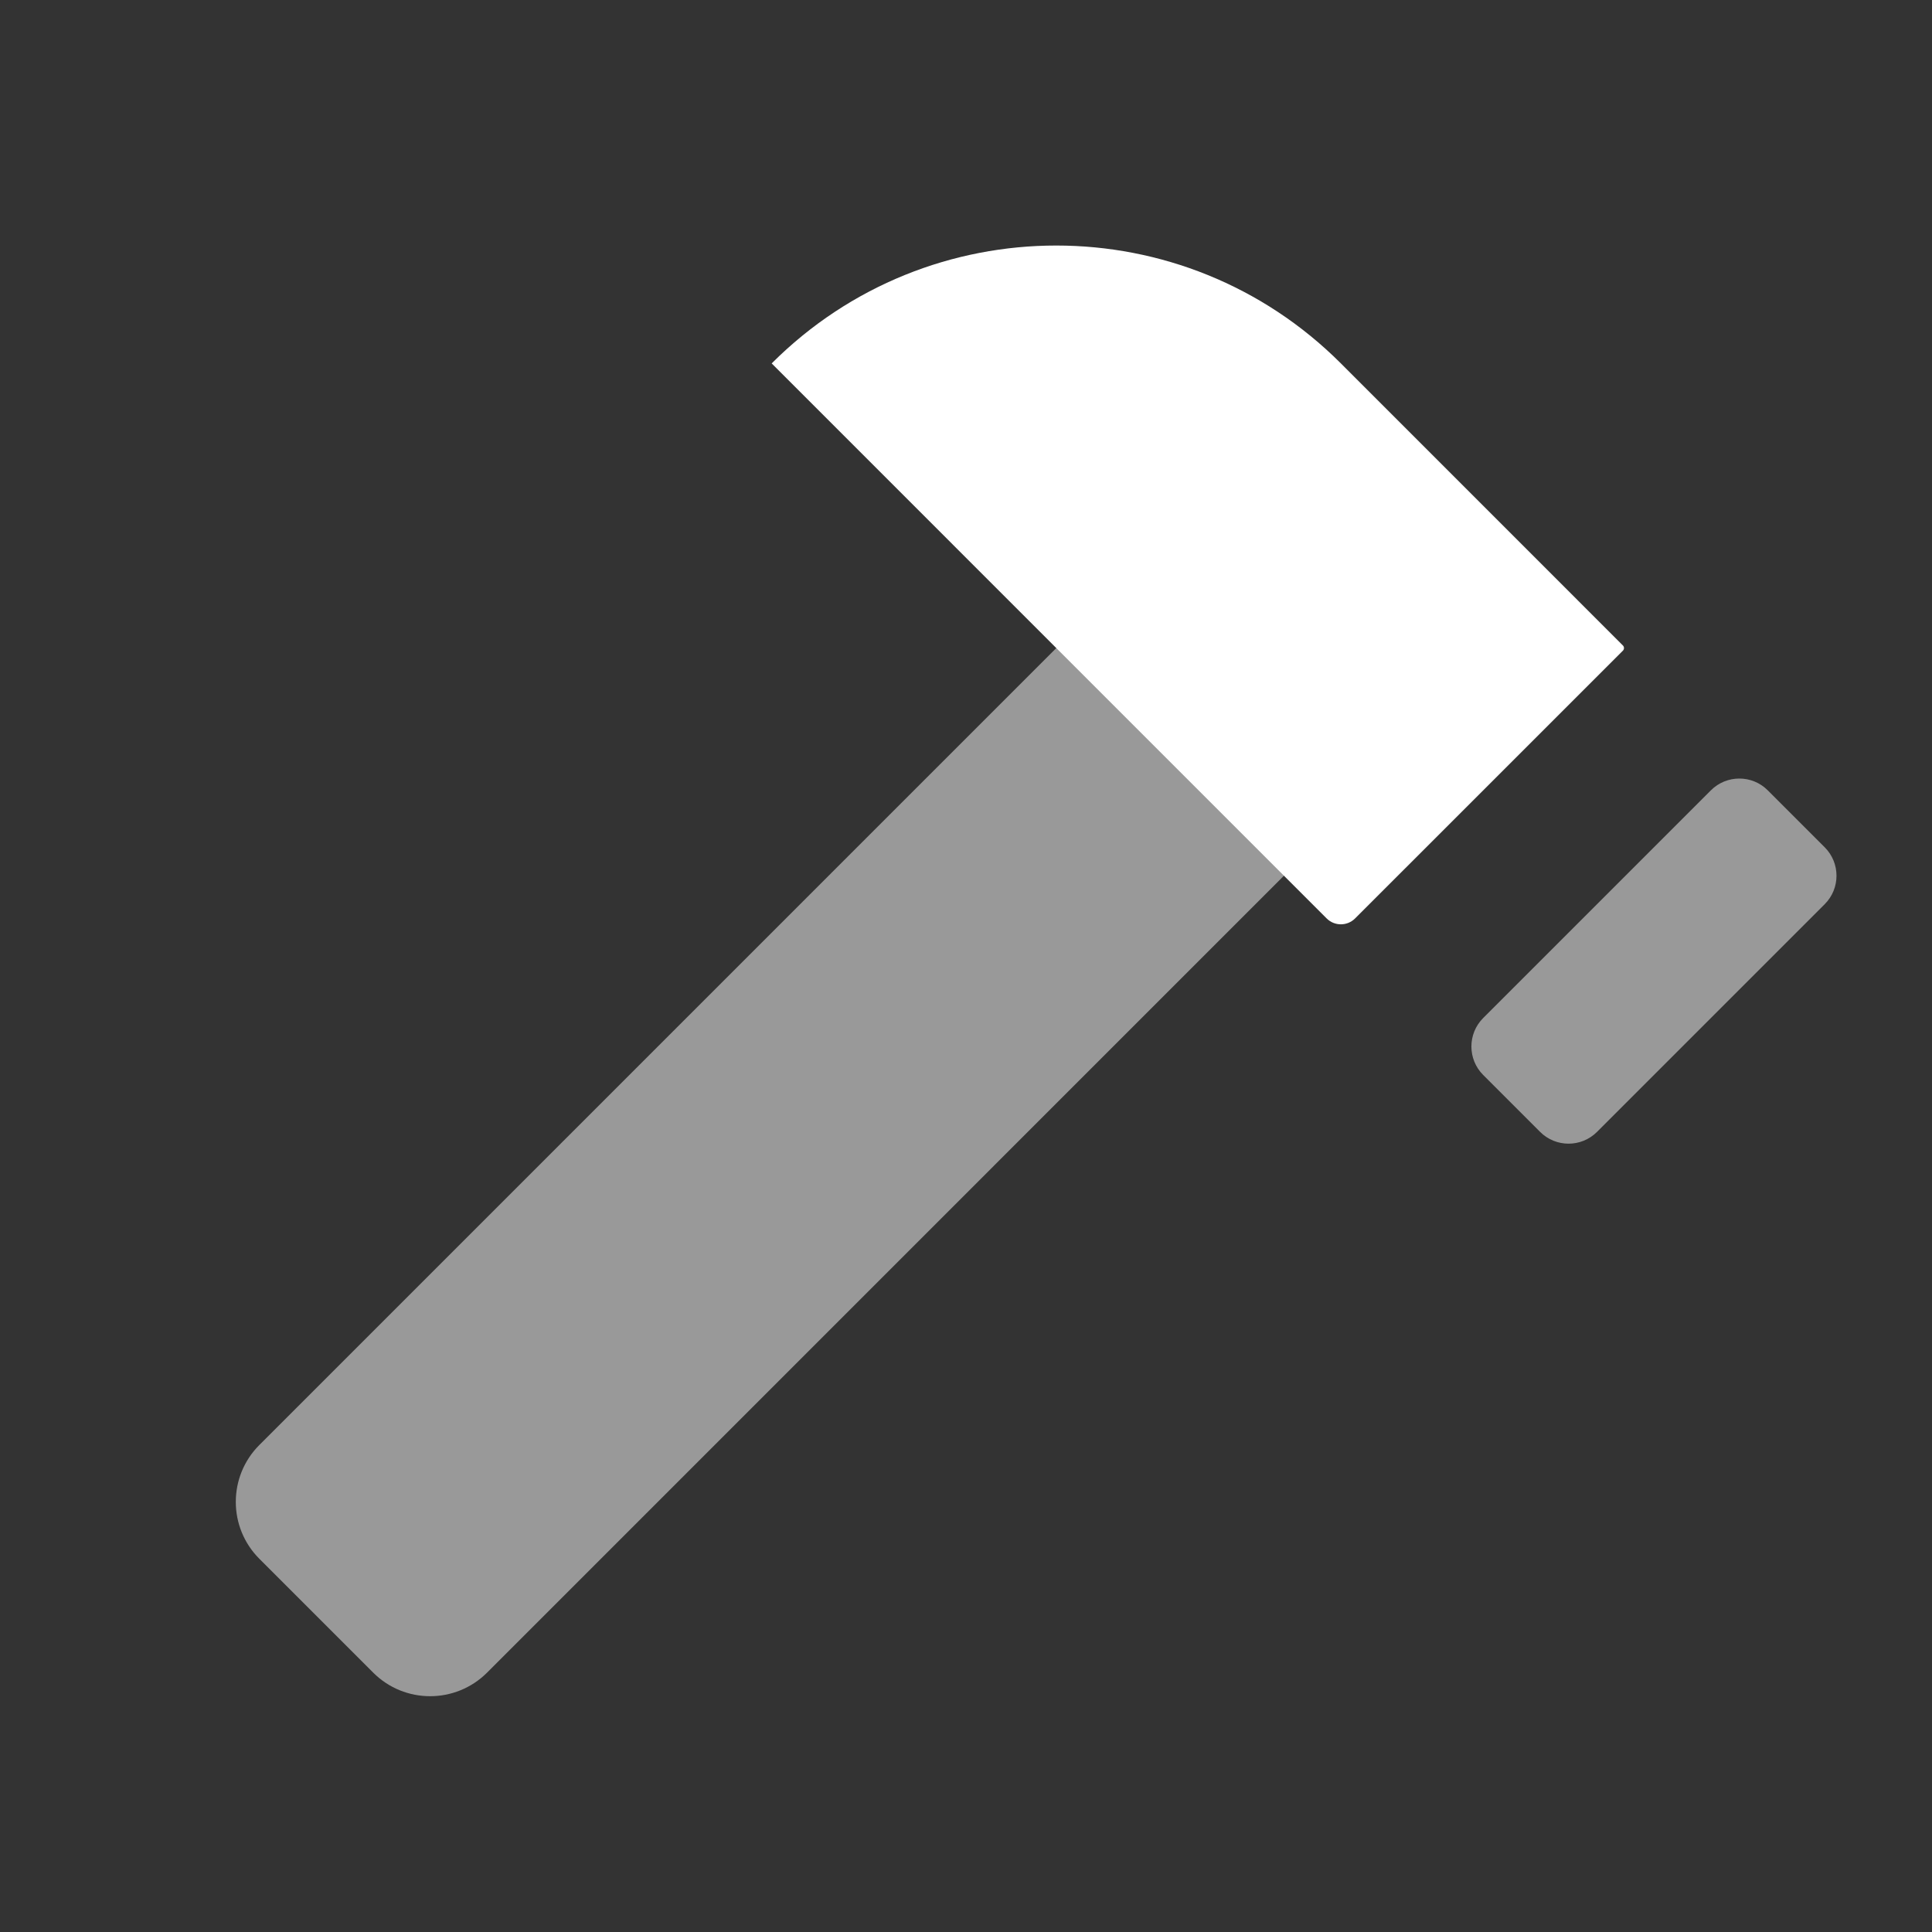 <svg width="48" height="48" viewBox="0 0 48 48" fill="none" xmlns="http://www.w3.org/2000/svg">
<rect x="0" y="0" width="48" height="48" fill="#333333" stroke="none"/>
<path opacity="0.5" fill-rule="evenodd" clip-rule="evenodd" d="M36.849 25.293L42.506 19.636C42.897 19.245 43.53 19.245 43.92 19.636L45.334 21.05C45.725 21.441 45.725 22.074 45.334 22.465L39.678 28.121C39.287 28.512 38.654 28.512 38.263 28.121L36.849 26.707C36.459 26.317 36.459 25.683 36.849 25.293ZM6.444 35.9L26.243 16.101C27.024 15.319 28.29 15.319 29.071 16.101L31.899 18.929C32.681 19.71 32.681 20.976 31.899 21.757L12.101 41.556C11.319 42.337 10.053 42.337 9.272 41.556L6.444 38.728C5.663 37.947 5.663 36.681 6.444 35.9Z" fill="white"/>
<path d="M19.172 9.029V9.029C23.077 5.124 29.409 5.124 33.314 9.029L40.321 16.037C40.356 16.072 40.356 16.129 40.321 16.165L33.667 22.818C33.472 23.013 33.155 23.013 32.96 22.818L19.172 9.029Z" fill="white"/>
</svg>
